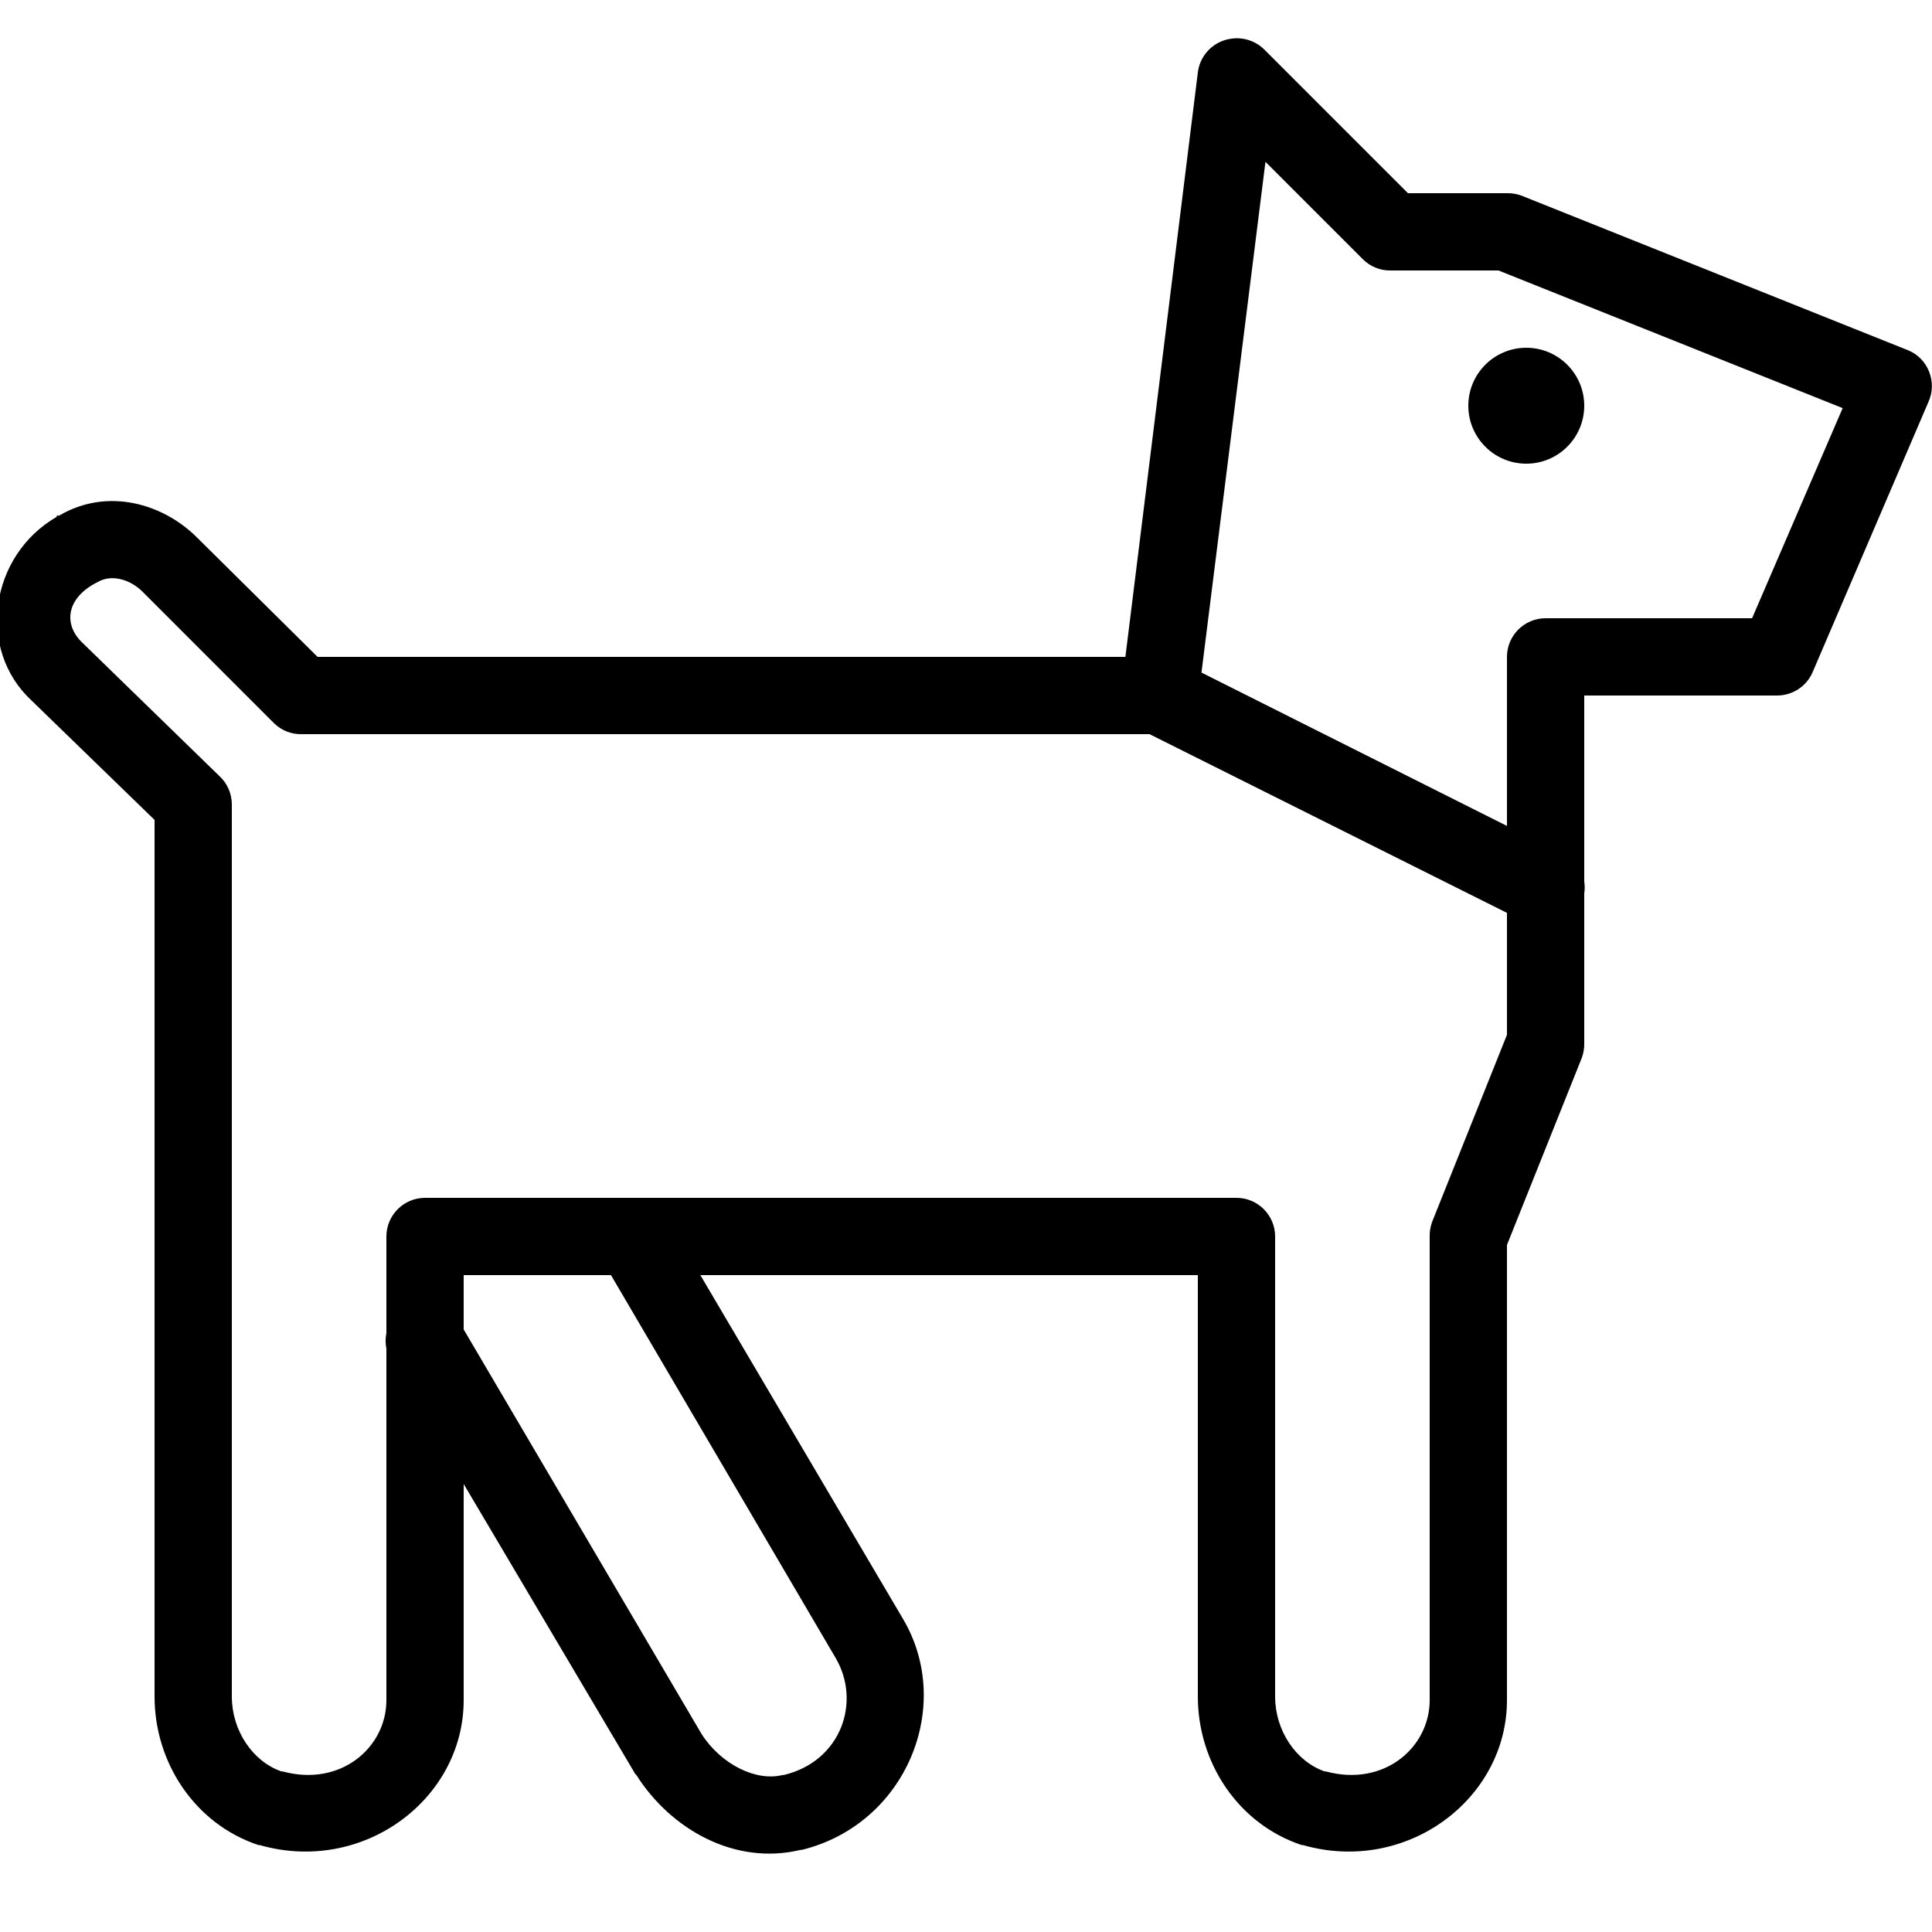 <?xml version="1.0" encoding="UTF-8"?> <svg xmlns="http://www.w3.org/2000/svg" fill="#000000" viewBox="0 0 50 50" width="50px" height="50px"><path d="M 31.875 1 C 31.418 1.055 31.055 1.418 31 1.875 L 29.125 17 L 8.219 17 L 5.094 13.906 C 4.23 13.043 2.789 12.602 1.531 13.344 C 1.512 13.355 1.488 13.332 1.469 13.344 L 1.469 13.375 C -0.27 14.379 -0.613 16.801 0.812 18.125 L 0.844 18.156 L 4 21.219 L 4 43.906 C 4 45.617 5.043 47.203 6.688 47.75 C 6.699 47.75 6.707 47.75 6.719 47.75 C 9.395 48.516 12 46.566 12 44 L 12 38.406 L 16.438 45.906 C 16.449 45.918 16.457 45.926 16.469 45.938 C 17.359 47.34 19.012 48.285 20.719 47.875 C 20.727 47.871 20.742 47.879 20.75 47.875 C 23.441 47.215 24.703 44.164 23.375 41.906 L 18.125 33 L 31 33 L 31 43.906 C 31 45.617 32.043 47.203 33.688 47.75 C 33.699 47.75 33.707 47.75 33.719 47.75 C 36.395 48.516 39 46.566 39 44 L 39 32.219 L 40.938 27.375 C 40.98 27.254 41.004 27.129 41 27 L 41 23.125 C 41.016 23.02 41.016 22.918 41 22.812 L 41 18 L 46 18 C 46.391 17.996 46.746 17.766 46.906 17.406 L 49.906 10.406 C 50.02 10.16 50.027 9.875 49.926 9.621 C 49.828 9.367 49.629 9.164 49.375 9.062 L 39.375 5.062 C 39.254 5.02 39.129 4.996 39 5 L 36.438 5 L 32.719 1.281 C 32.496 1.062 32.184 0.957 31.875 1 Z M 32.75 4.188 L 35.281 6.719 C 35.473 6.906 35.734 7.008 36 7 L 38.781 7 L 47.688 10.562 L 45.344 16 L 40 16 C 39.449 16 39 16.449 39 17 L 39 21.375 L 31.094 17.406 Z M 39.5 9 C 38.672 9 38 9.672 38 10.5 C 38 11.328 38.672 12 39.5 12 C 40.328 12 41 11.328 41 10.5 C 41 9.672 40.328 9 39.5 9 Z M 2.812 14.969 C 3.109 14.934 3.445 15.07 3.688 15.312 L 7.094 18.719 C 7.285 18.906 7.547 19.008 7.812 19 L 29.75 19 L 39 23.625 L 39 26.781 L 37.062 31.625 C 37.02 31.746 36.996 31.871 37 32 L 37 44 C 37 45.223 35.82 46.254 34.312 45.844 C 34.305 45.84 34.289 45.848 34.281 45.844 C 33.535 45.582 33 44.785 33 43.906 L 33 32 C 33 31.449 32.551 31 32 31 L 11 31 C 10.449 31 10 31.449 10 32 L 10 34.5 C 9.973 34.633 9.973 34.773 10 34.906 L 10 44 C 10 45.223 8.82 46.254 7.312 45.844 C 7.305 45.84 7.289 45.848 7.281 45.844 C 6.535 45.582 6 44.785 6 43.906 L 6 20.812 C 5.996 20.539 5.887 20.281 5.688 20.094 L 2.188 16.688 C 2.176 16.676 2.168 16.668 2.156 16.656 C 1.645 16.195 1.691 15.512 2.469 15.094 C 2.488 15.086 2.512 15.074 2.531 15.062 C 2.613 15.012 2.715 14.98 2.812 14.969 Z M 12 33 L 15.812 33 L 21.625 42.906 C 22.293 44.039 21.773 45.582 20.281 45.938 C 20.27 45.938 20.262 45.938 20.25 45.938 C 19.57 46.109 18.66 45.664 18.156 44.875 L 12 34.406 Z"></path></svg> 